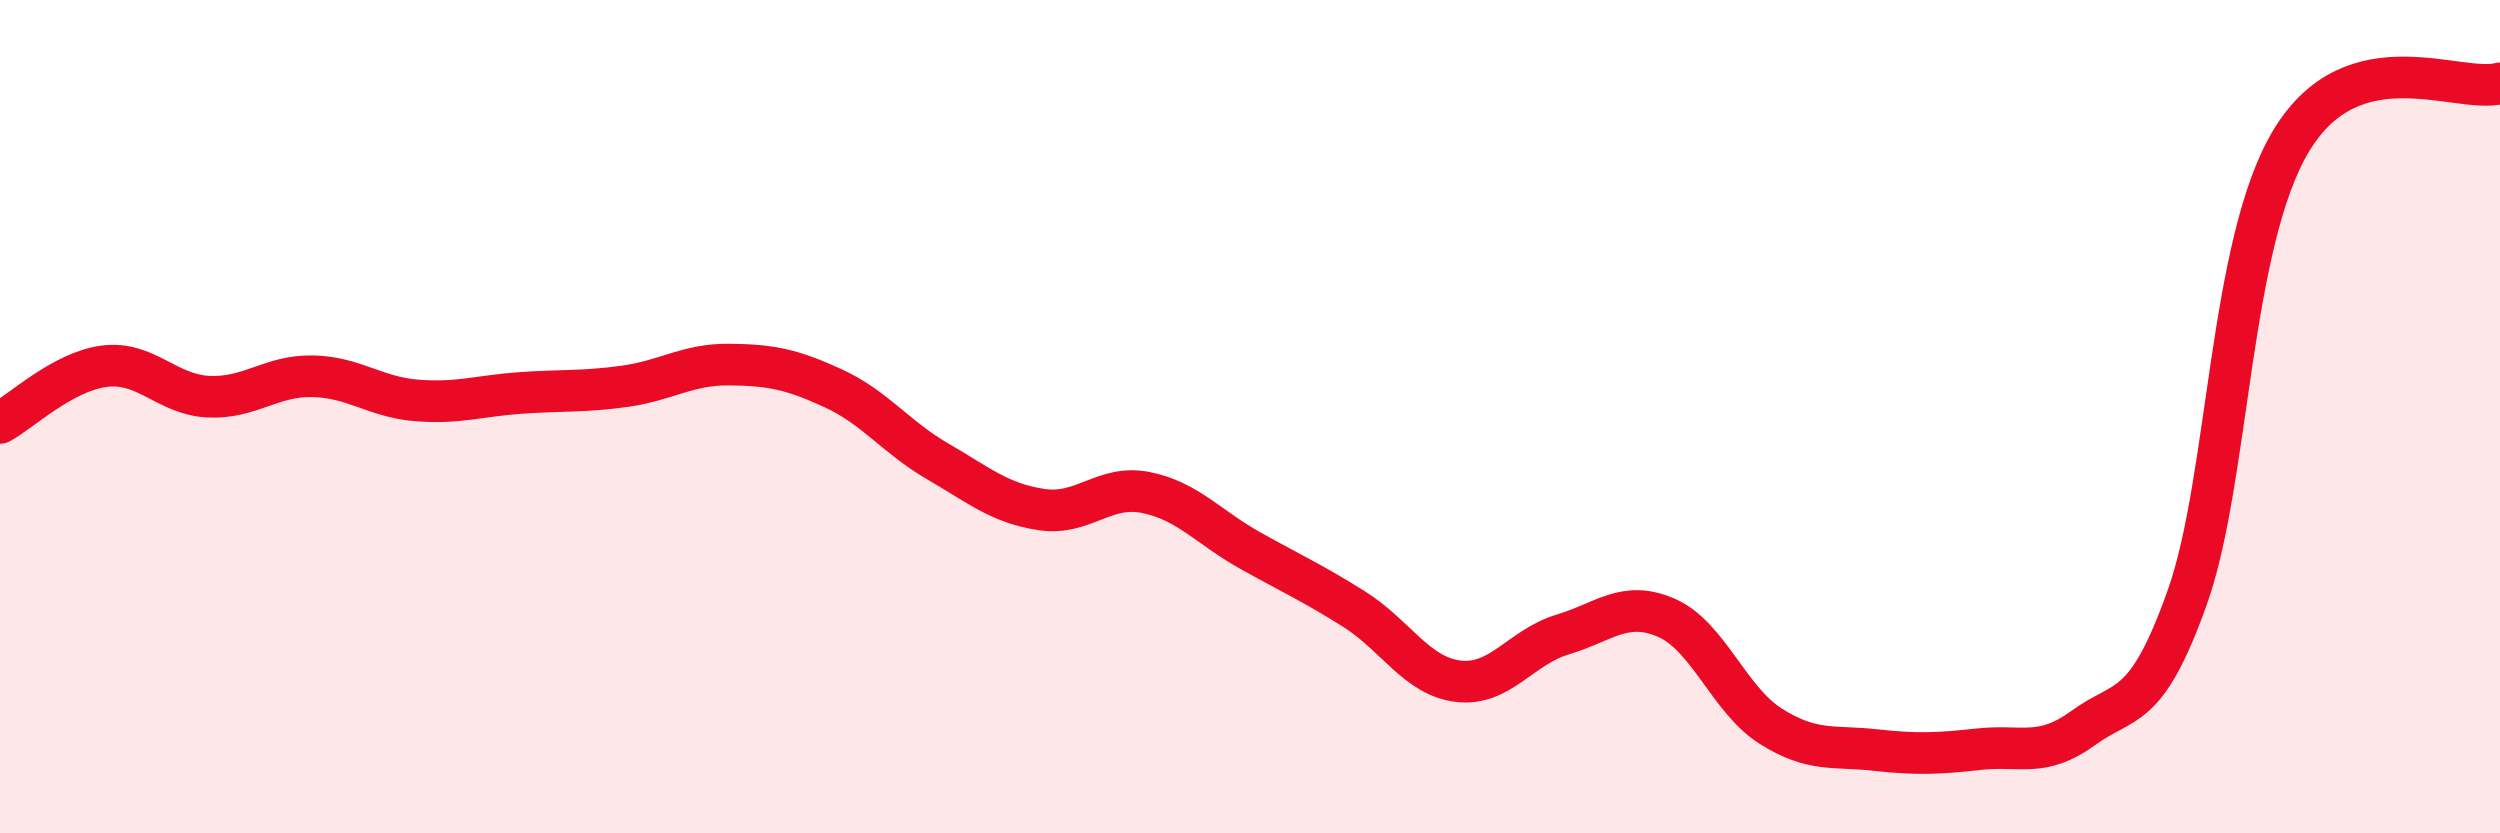 
    <svg width="60" height="20" viewBox="0 0 60 20" xmlns="http://www.w3.org/2000/svg">
      <path
        d="M 0,10.15 C 0.5,9.88 1.5,8.92 2.5,8.79 C 3.5,8.66 4,9.47 5,9.52 C 6,9.57 6.5,9.01 7.5,9.03 C 8.5,9.05 9,9.53 10,9.61 C 11,9.69 11.5,9.5 12.5,9.43 C 13.5,9.36 14,9.41 15,9.27 C 16,9.13 16.5,8.74 17.5,8.75 C 18.5,8.76 19,8.86 20,9.32 C 21,9.78 21.5,10.49 22.5,11.07 C 23.5,11.65 24,12.08 25,12.23 C 26,12.38 26.5,11.62 27.5,11.82 C 28.5,12.02 29,12.65 30,13.21 C 31,13.77 31.5,13.99 32.5,14.62 C 33.5,15.25 34,16.23 35,16.35 C 36,16.47 36.5,15.53 37.5,15.23 C 38.5,14.93 39,14.39 40,14.83 C 41,15.27 41.5,16.8 42.5,17.43 C 43.5,18.06 44,17.89 45,18 C 46,18.11 46.5,18.09 47.5,17.98 C 48.5,17.87 49,18.2 50,17.47 C 51,16.74 51.5,17.14 52.5,14.32 C 53.5,11.5 53.5,5.82 55,3.36 C 56.5,0.9 59,2.27 60,2L60 20L0 20Z"
        fill="#EB0A25"
        opacity="0.1"
        stroke-linecap="round"
        stroke-linejoin="round"
      />
      <path
        d="M 0,10.15 C 0.5,9.88 1.5,8.92 2.5,8.79 C 3.5,8.66 4,9.47 5,9.52 C 6,9.57 6.5,9.01 7.5,9.03 C 8.5,9.05 9,9.53 10,9.61 C 11,9.69 11.5,9.5 12.5,9.43 C 13.5,9.36 14,9.41 15,9.27 C 16,9.13 16.5,8.74 17.5,8.75 C 18.5,8.76 19,8.86 20,9.32 C 21,9.78 21.5,10.49 22.5,11.07 C 23.5,11.65 24,12.08 25,12.23 C 26,12.38 26.5,11.62 27.5,11.82 C 28.5,12.02 29,12.65 30,13.21 C 31,13.77 31.5,13.99 32.5,14.62 C 33.5,15.25 34,16.23 35,16.35 C 36,16.47 36.5,15.53 37.5,15.23 C 38.5,14.93 39,14.39 40,14.83 C 41,15.27 41.5,16.8 42.5,17.43 C 43.5,18.06 44,17.89 45,18 C 46,18.11 46.5,18.09 47.5,17.98 C 48.5,17.87 49,18.2 50,17.47 C 51,16.74 51.5,17.14 52.5,14.32 C 53.5,11.5 53.5,5.82 55,3.36 C 56.5,0.9 59,2.27 60,2"
        stroke="#EB0A25"
        stroke-width="1"
        fill="none"
        stroke-linecap="round"
        stroke-linejoin="round"
      />
    </svg>
  